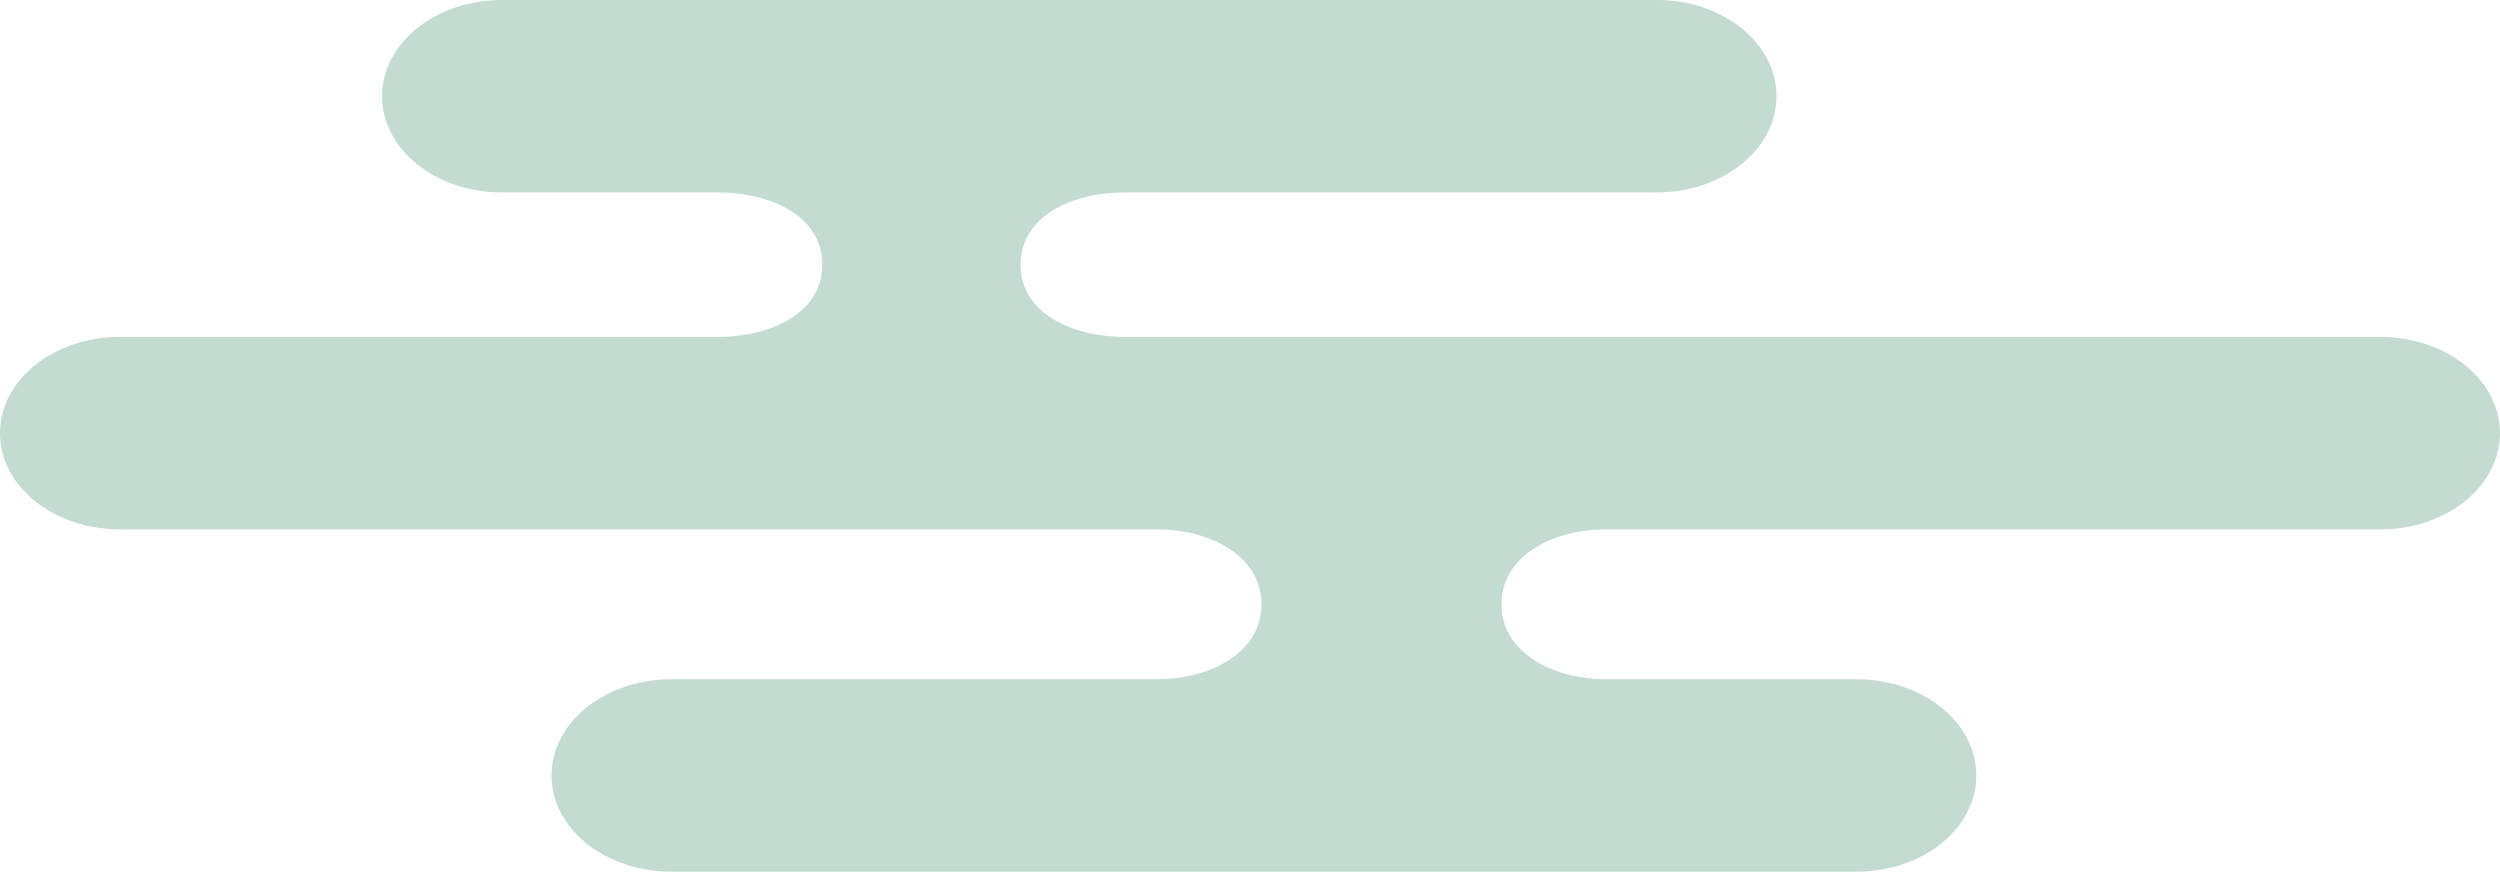 <svg xmlns="http://www.w3.org/2000/svg" width="307.709" height="107.29" viewBox="0 0 307.709 107.29"><g transform="translate(-50 -1940)"><g transform="translate(313.268 2031.795)"><path d="M61.744,23.682c-8.128,0-14.719-5.3-14.719-11.84S53.616,0,61.744,0h142.2c8.124,0,14.715,5.3,14.715,11.842s-6.591,11.84-14.715,11.84H138.537c-6.742,0-12.92,3.009-12.92,8.894s6.178,8.894,12.92,8.894H293c8.125,0,14.709,5.3,14.709,11.842S301.124,65.155,293,65.155l-95.269,0c-6.746,0-12.922,3.341-12.922,9.222s6.176,9.23,12.922,9.23h30.809c8.126,0,14.713,5.3,14.713,11.842s-6.587,11.838-14.713,11.838H82.594c-8.126,0-14.713-5.3-14.713-11.842S74.468,83.61,82.594,83.61h59.753c6.742,0,12.918-3.344,12.918-9.23s-6.176-9.226-12.918-9.226H14.715C6.591,65.153,0,59.855,0,53.313S6.591,41.471,14.715,41.471H88.292c6.746,0,12.922-3.007,12.922-8.894s-6.176-8.894-12.922-8.894Z" transform="translate(-263.268 -91.795)" fill="#c3dbd0"/></g></g></svg>